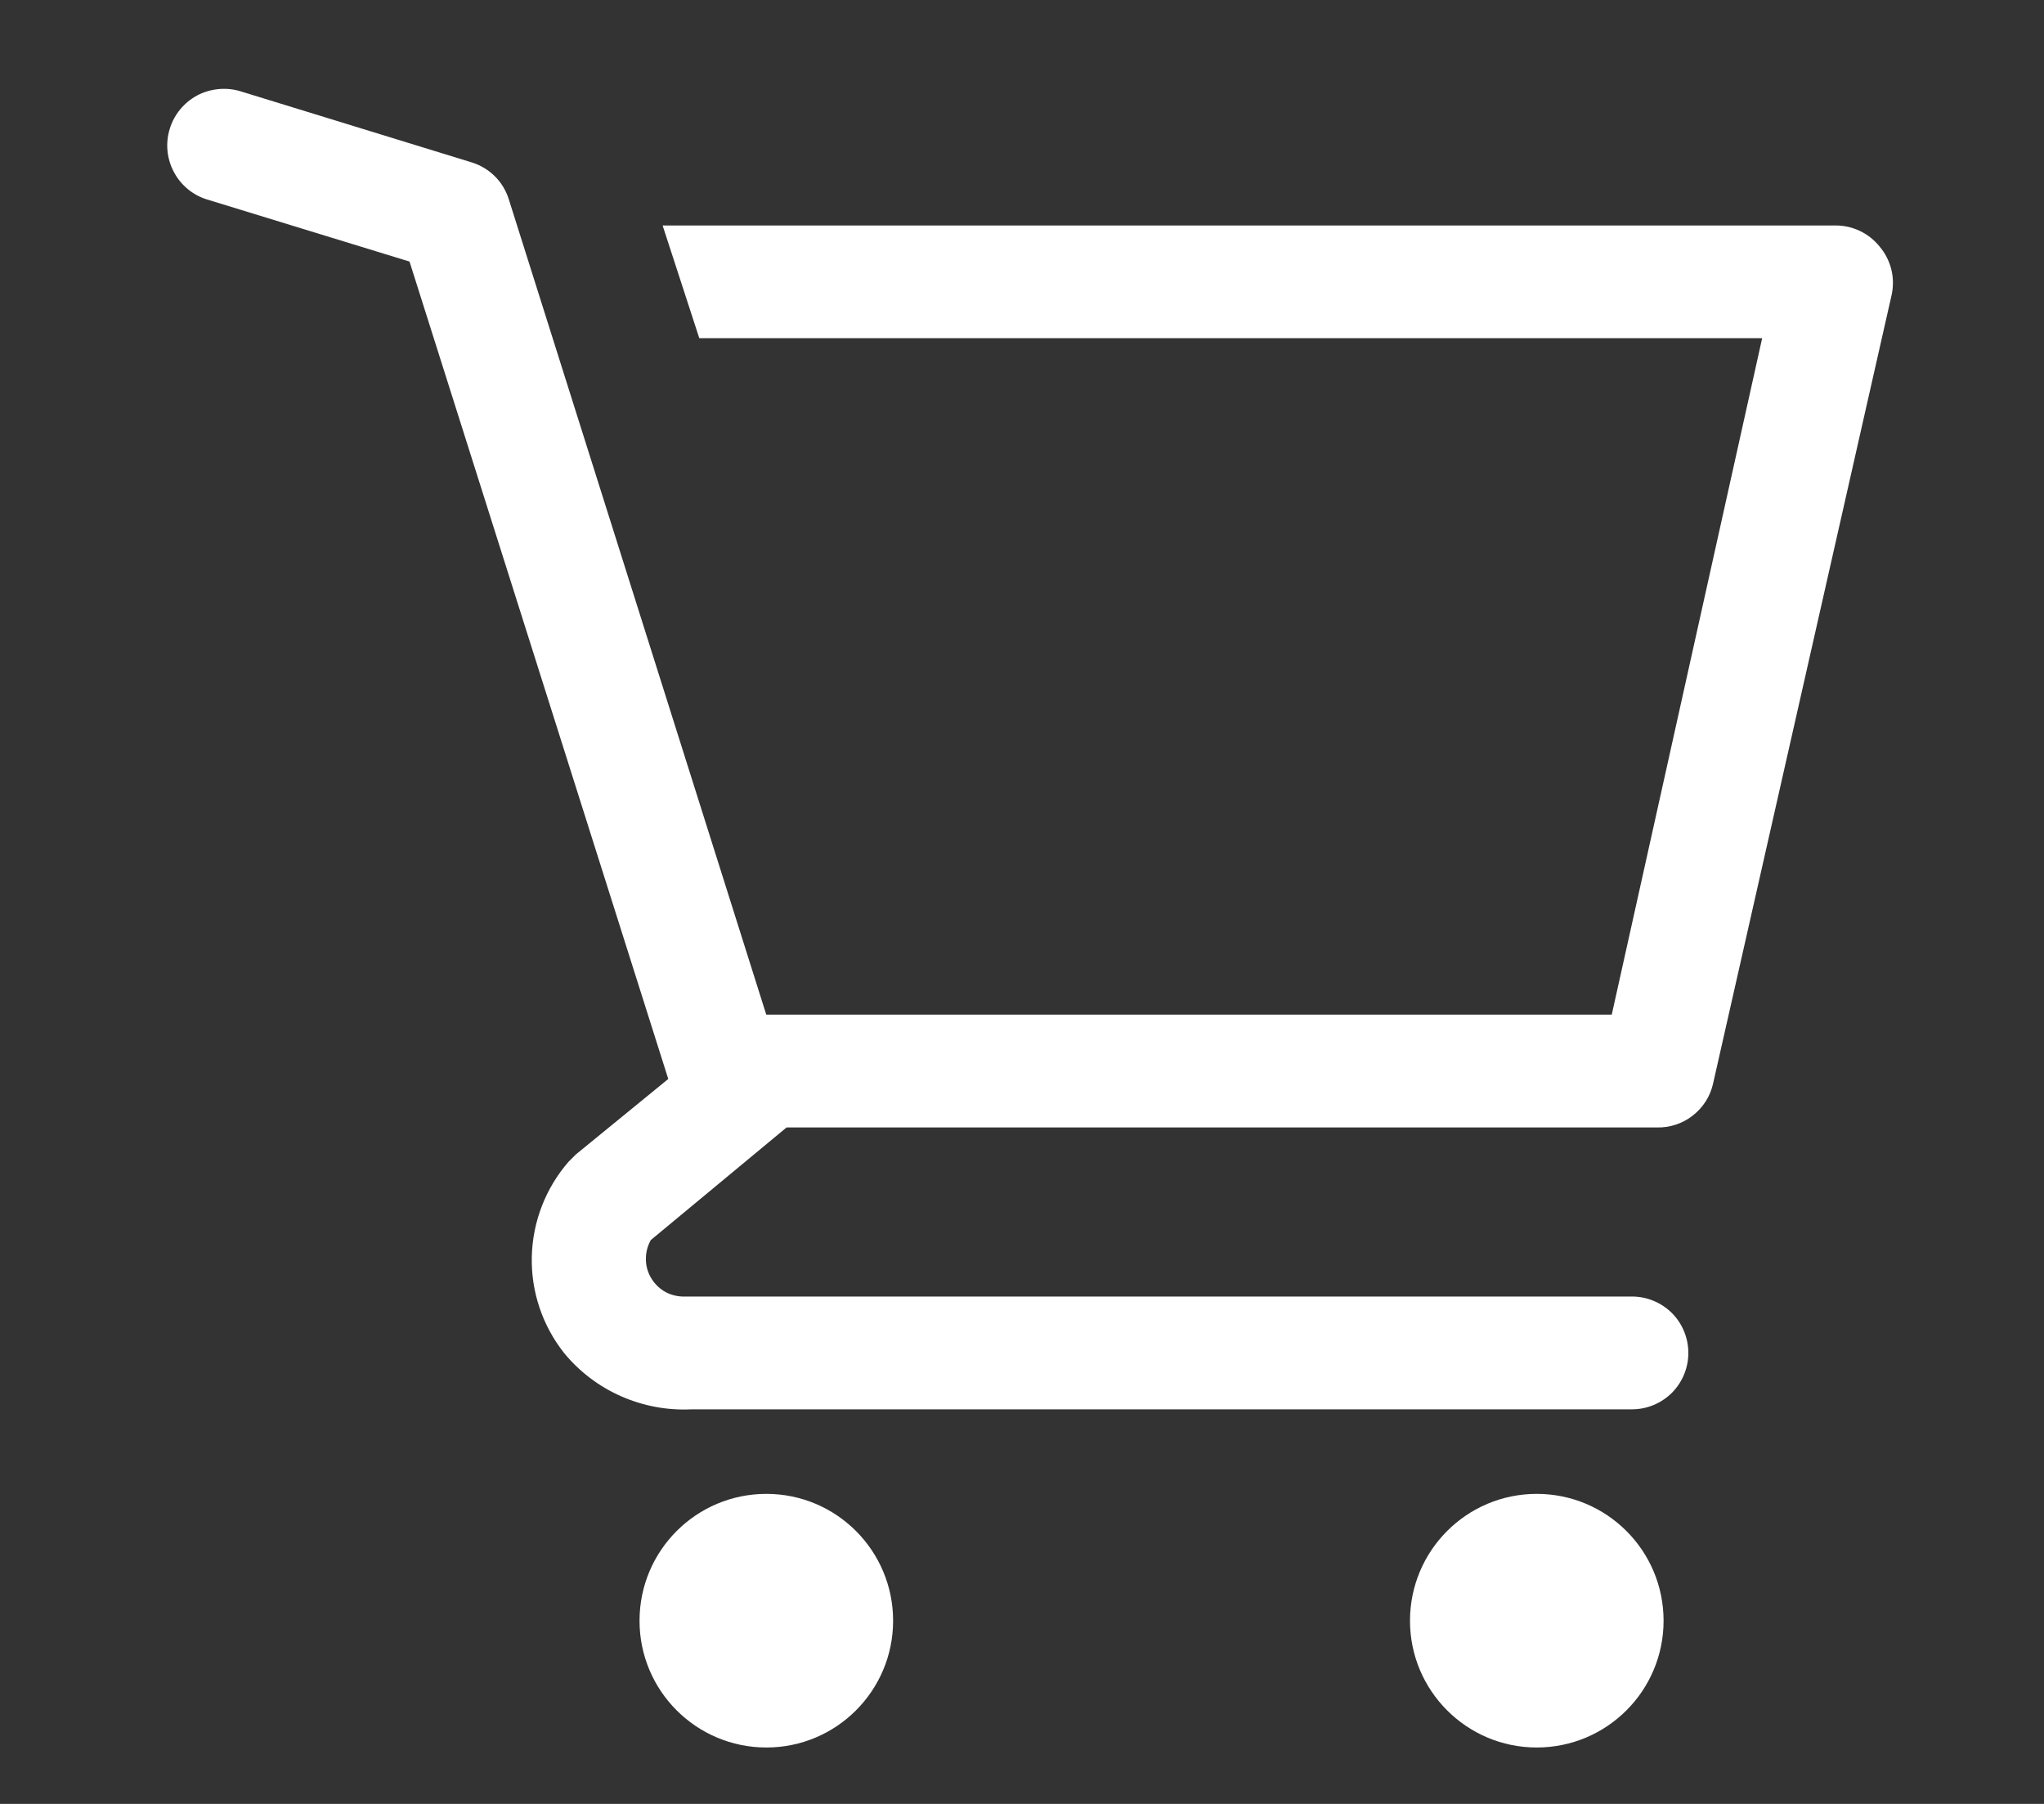 <svg width="17" height="15" viewBox="0 0 17 15" fill="none" xmlns="http://www.w3.org/2000/svg">
<rect x="0" y="0" width="17" height="15" fill="#333333" stroke="none"/>
<g clip-path="url(#clip0_180_145)">
<path d="M6.374 14.531C6.956 14.531 7.428 14.059 7.428 13.477C7.428 12.894 6.956 12.422 6.374 12.422C5.791 12.422 5.319 12.894 5.319 13.477C5.319 14.059 5.791 14.531 6.374 14.531Z" fill="white"/>
<path d="M12.781 14.531C13.364 14.531 13.836 14.059 13.836 13.477C13.836 12.894 13.364 12.422 12.781 12.422C12.199 12.422 11.727 12.894 11.727 13.477C11.727 14.059 12.199 14.531 12.781 14.531Z" fill="white"/>
<path d="M15.631 2.048C15.588 1.995 15.533 1.951 15.47 1.921C15.408 1.891 15.339 1.875 15.27 1.875H5.511L5.816 2.812H14.656L13.405 8.437H6.373L4.231 1.655C4.208 1.583 4.168 1.517 4.114 1.464C4.06 1.411 3.994 1.372 3.922 1.35L2 0.759C1.941 0.741 1.879 0.735 1.817 0.741C1.756 0.747 1.696 0.764 1.641 0.793C1.531 0.852 1.448 0.952 1.412 1.071C1.375 1.19 1.387 1.319 1.446 1.43C1.504 1.54 1.604 1.623 1.723 1.659L3.406 2.175L5.558 8.972L4.789 9.6L4.728 9.661C4.538 9.88 4.43 10.159 4.423 10.449C4.416 10.739 4.511 11.022 4.691 11.25C4.818 11.405 4.981 11.529 5.165 11.61C5.349 11.691 5.549 11.729 5.75 11.719H13.573C13.698 11.719 13.817 11.669 13.905 11.582C13.993 11.493 14.042 11.374 14.042 11.25C14.042 11.126 13.993 11.006 13.905 10.918C13.817 10.831 13.698 10.781 13.573 10.781H5.675C5.621 10.779 5.568 10.764 5.522 10.736C5.476 10.707 5.438 10.668 5.412 10.621C5.385 10.574 5.371 10.521 5.372 10.466C5.372 10.412 5.386 10.36 5.412 10.312L6.542 9.375H13.78C13.888 9.378 13.994 9.343 14.079 9.276C14.165 9.209 14.225 9.115 14.248 9.009L15.734 2.447C15.748 2.377 15.747 2.305 15.729 2.236C15.711 2.167 15.678 2.103 15.631 2.048Z" fill="white"/>
</g>
<defs>
<clipPath id="clip0_180_145">
<rect width="16.875" height="15" fill="white" transform="translate(0.125)"/>
</clipPath>
</defs>
</svg>
